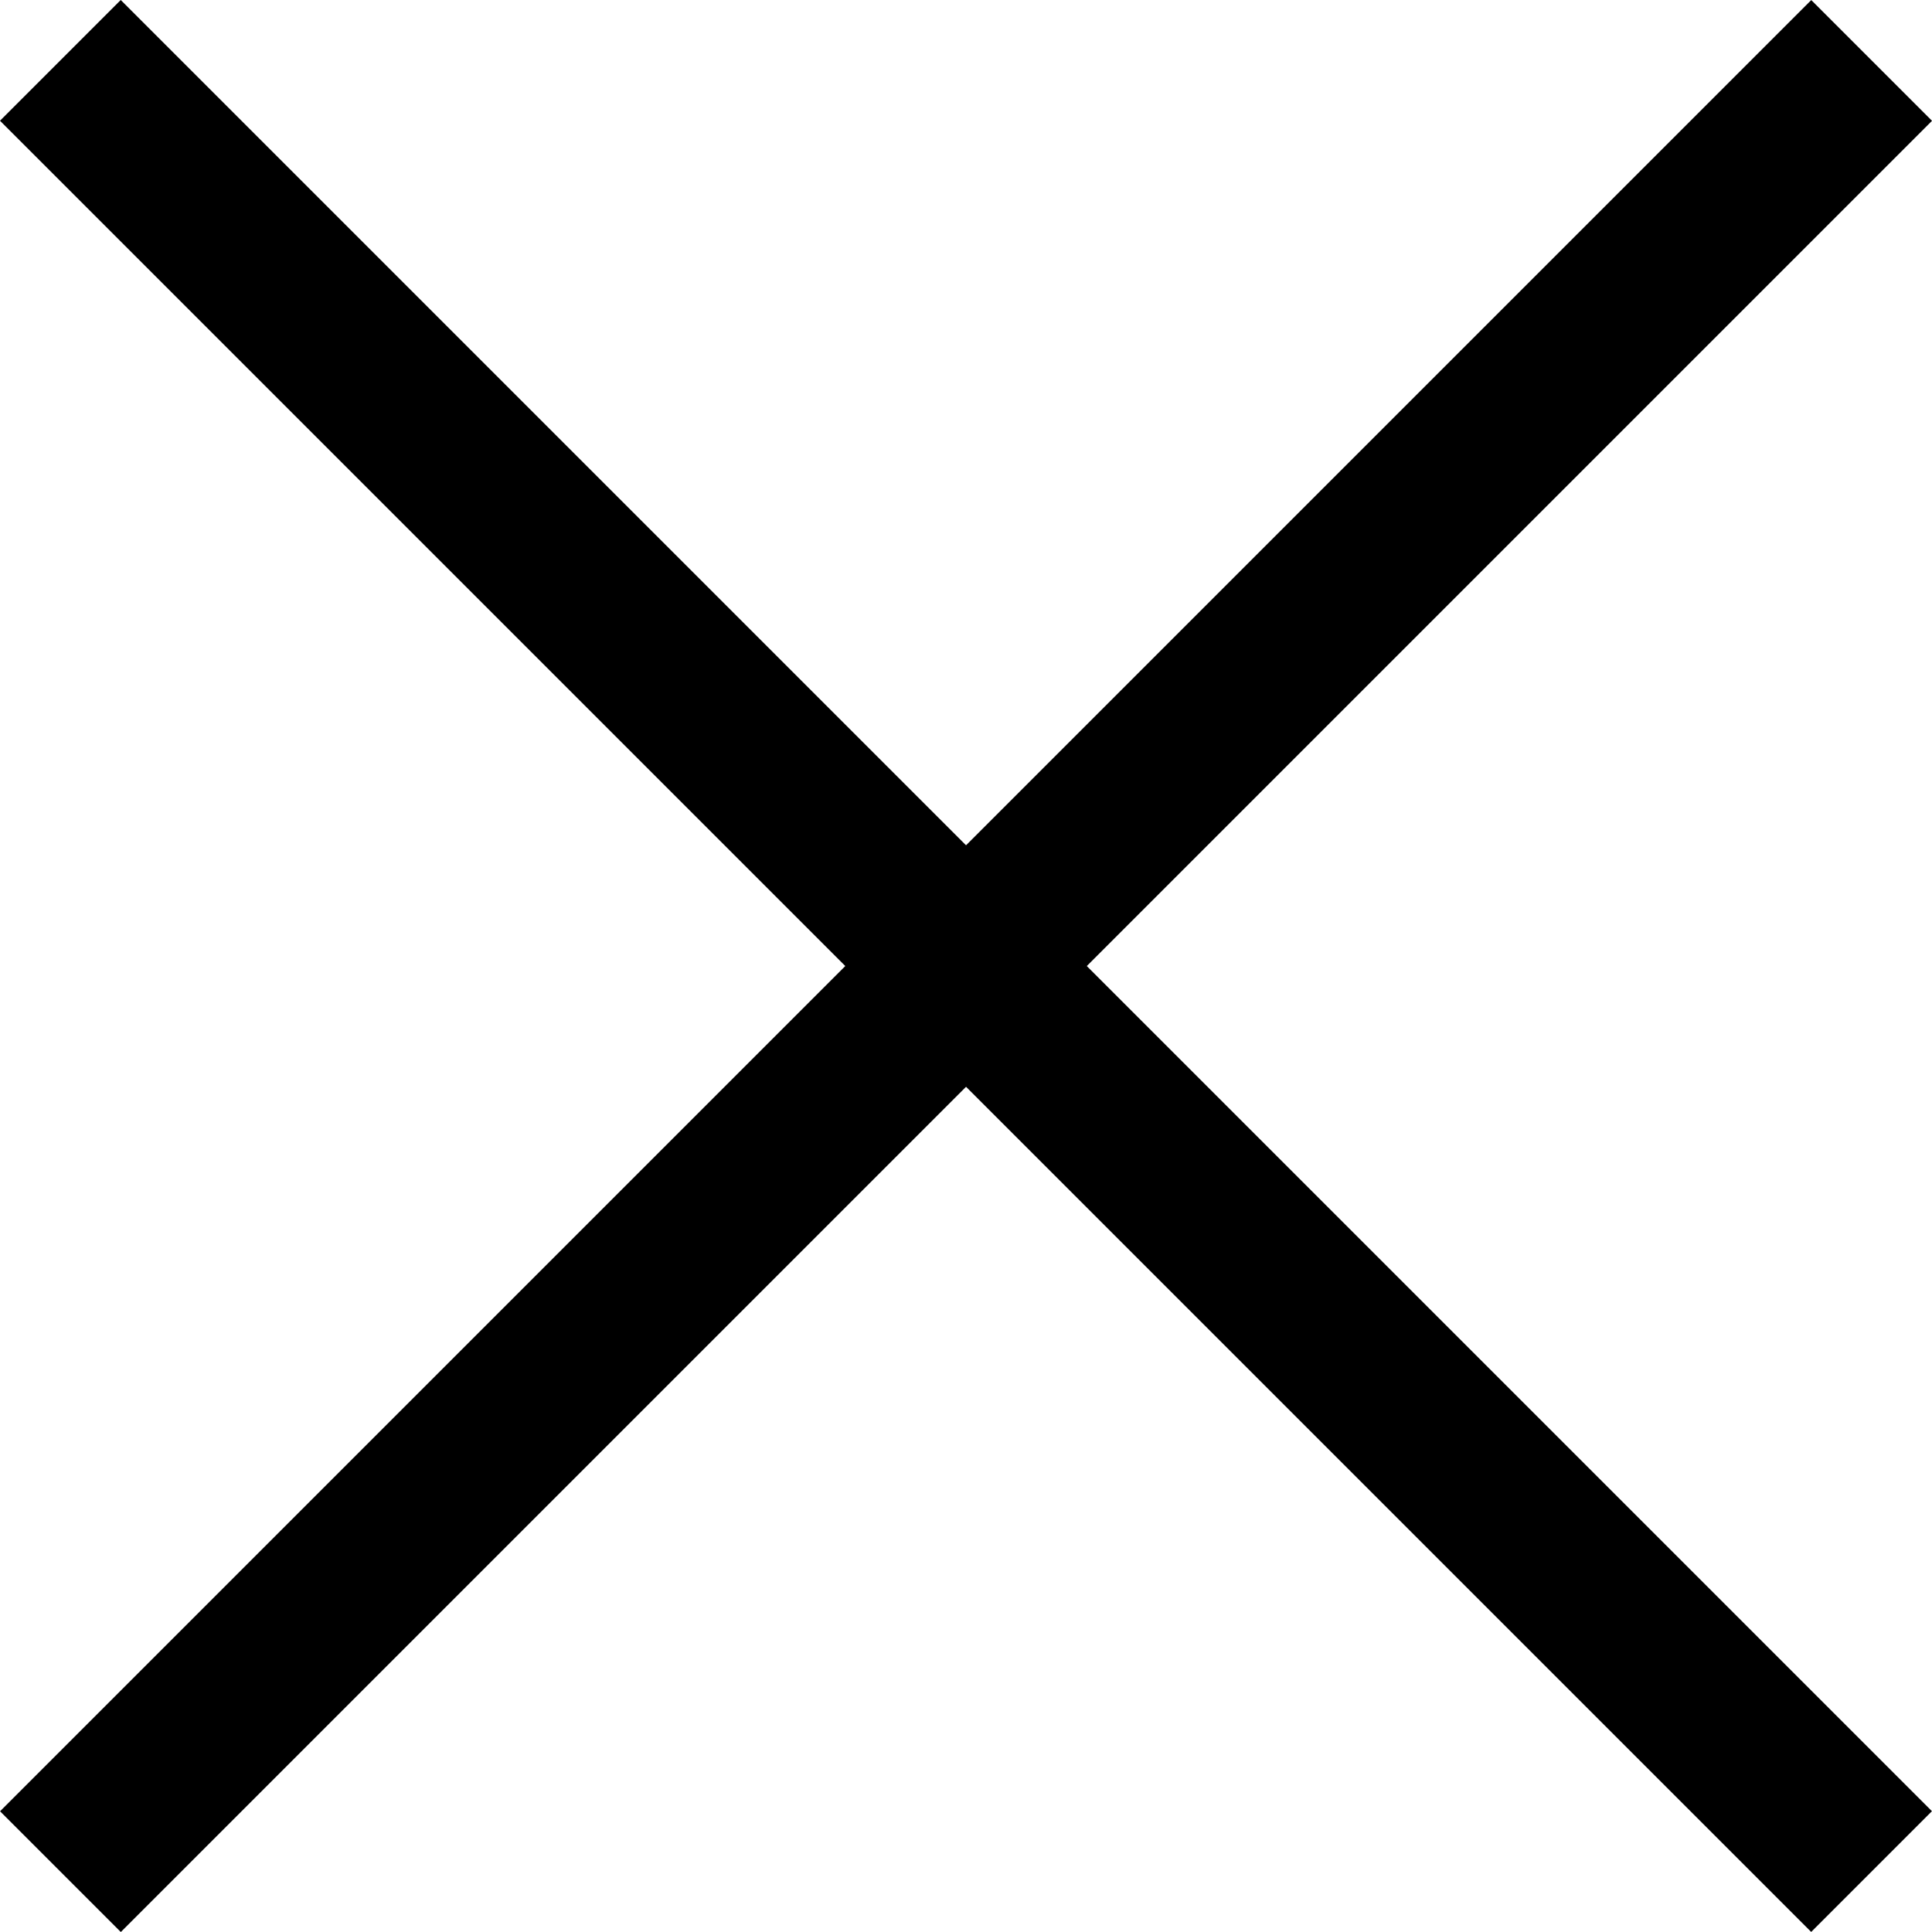 <svg xmlns="http://www.w3.org/2000/svg" width="22.628" height="22.628" viewBox="0 0 22.628 22.628"><g transform="translate(-819.186 -886.186)"><path d="M30,1H0V-1H30Z" transform="translate(819.893 886.893) rotate(45)"/><path d="M0,1V-1H30V1Z" transform="translate(841.107 886.894) rotate(135)"/></g></svg>